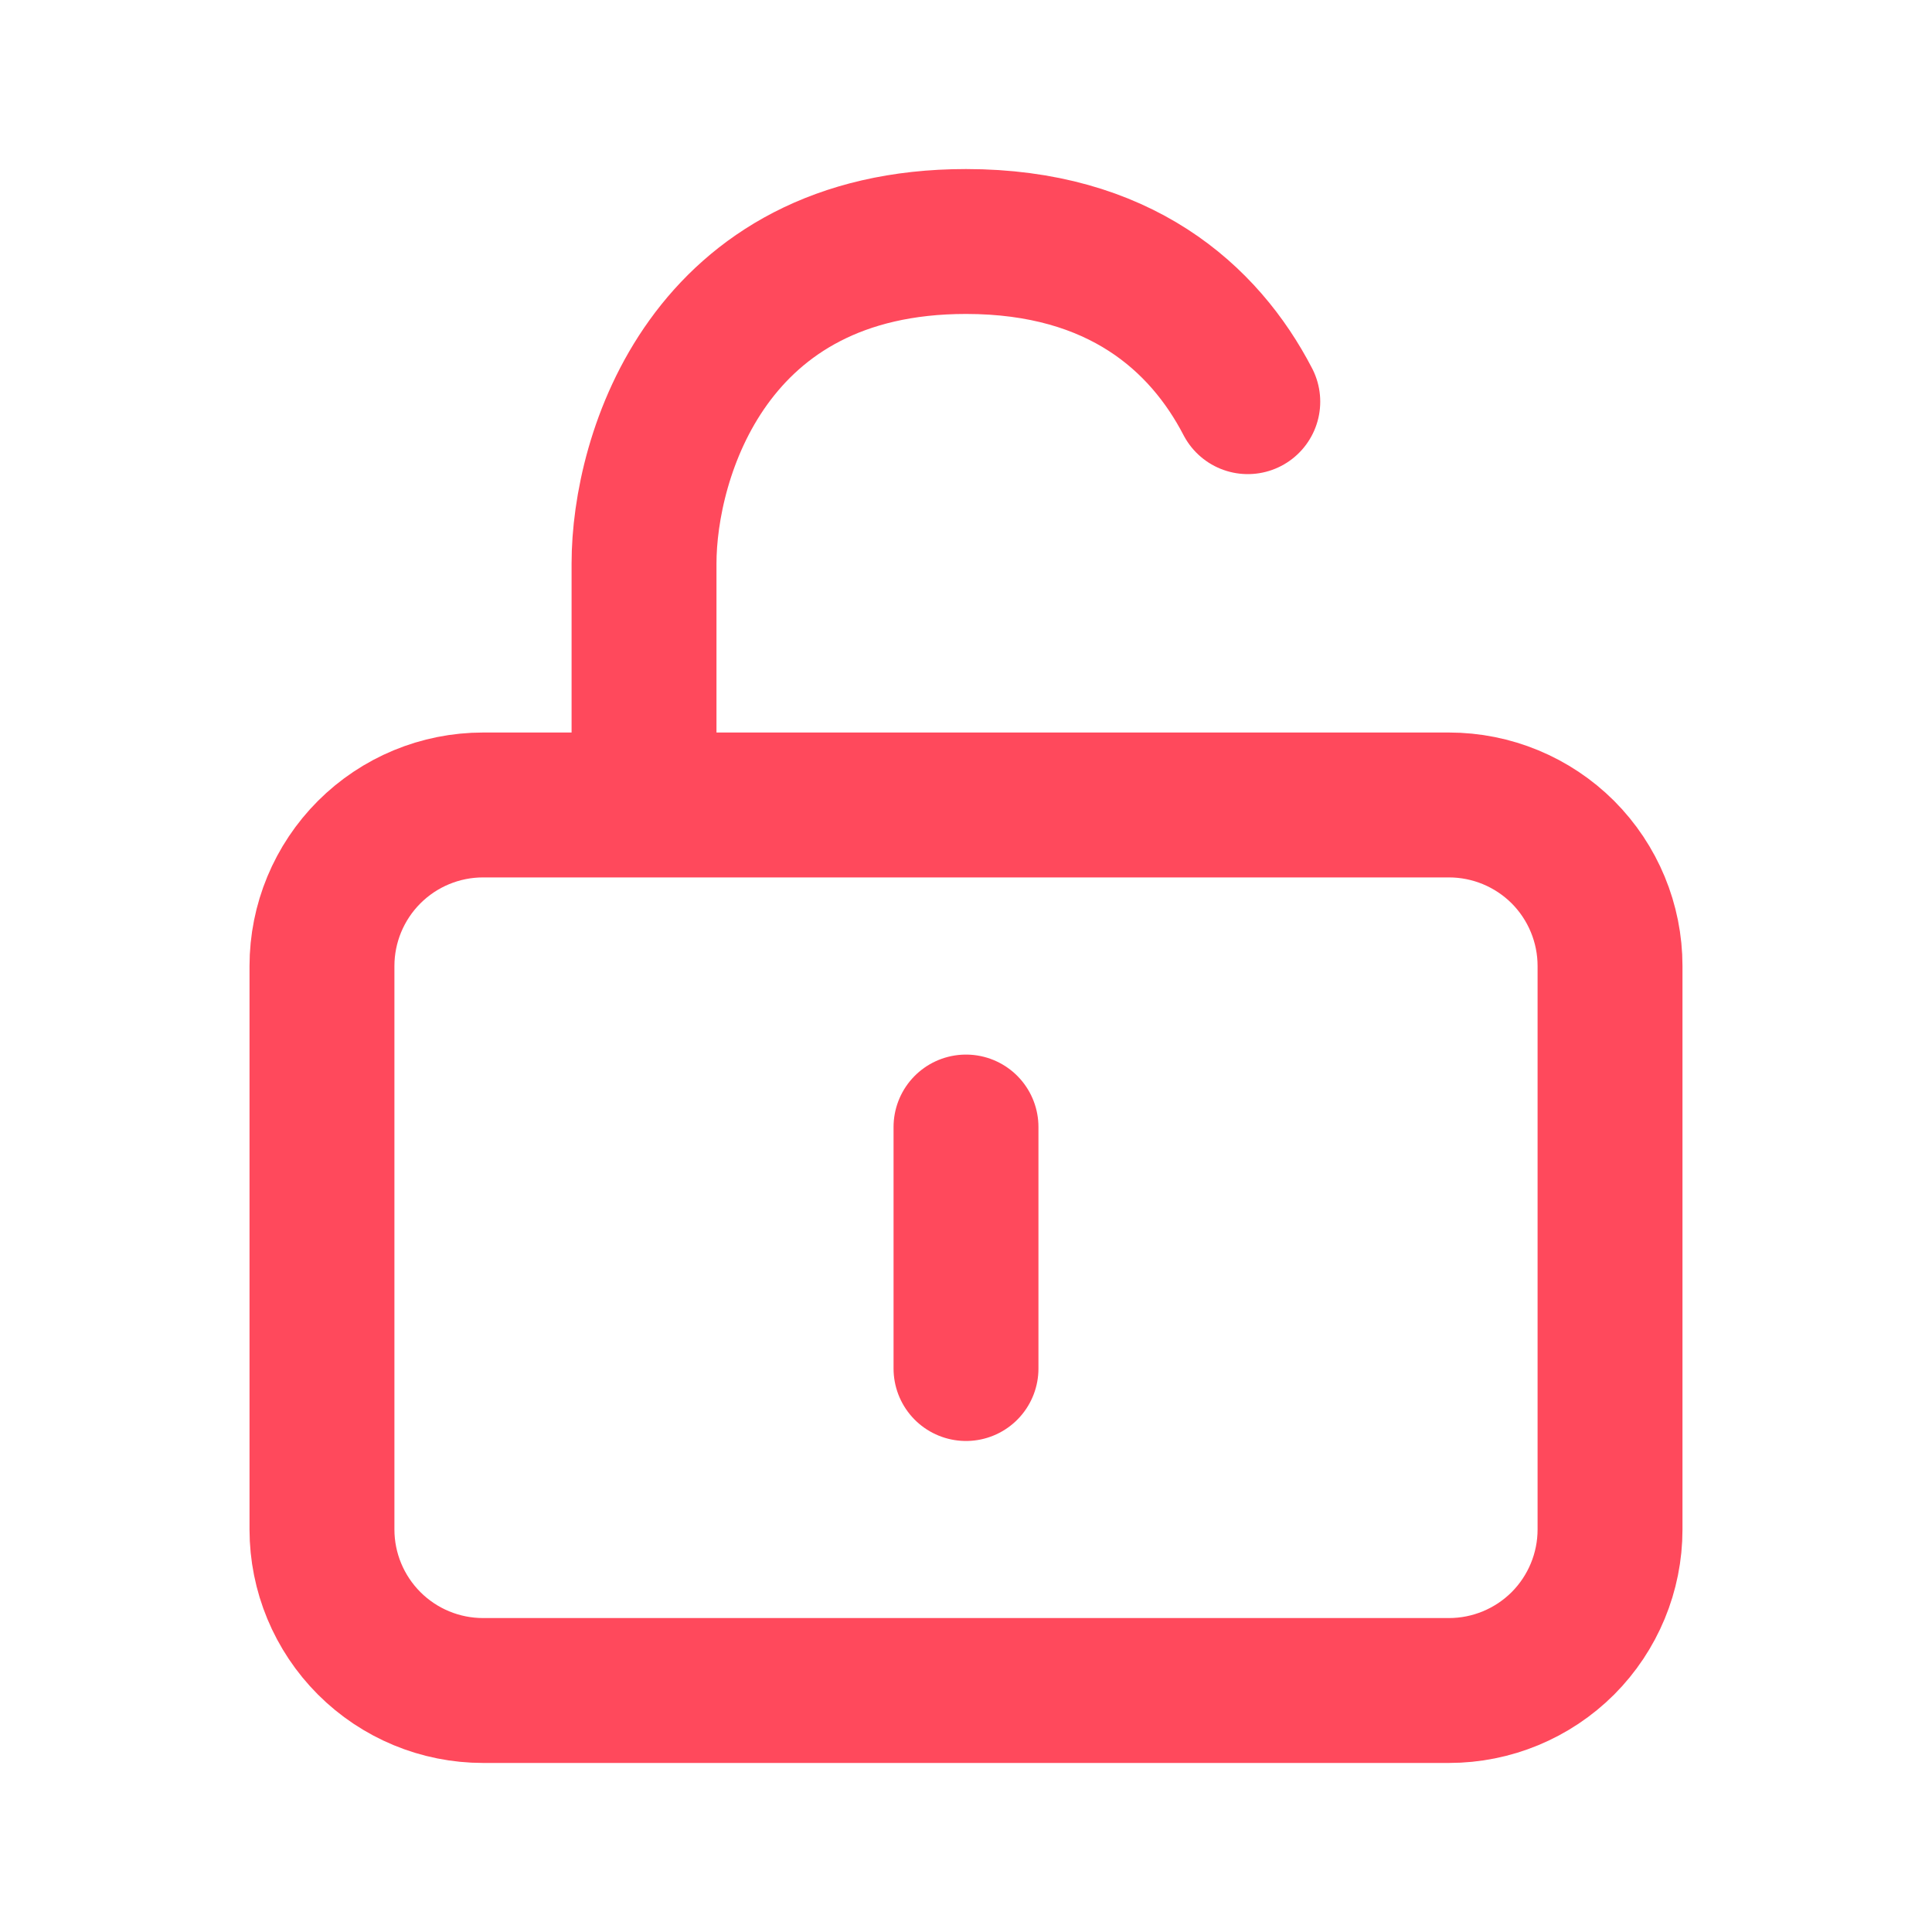 <svg width="20" height="20" viewBox="0 0 20 20" fill="none" xmlns="http://www.w3.org/2000/svg">
    <path d="M6.667 8.333H5C4.558 8.333 4.134 8.509 3.822 8.821C3.509 9.134 3.333 9.558 3.333 10V15.833C3.333 16.275 3.509 16.699 3.822 17.012C4.134 17.324 4.558 17.5 5 17.5H15C15.442 17.5 15.866 17.324 16.179 17.012C16.491 16.699 16.667 16.275 16.667 15.833V10C16.667 9.558 16.491 9.134 16.179 8.821C15.866 8.509 15.442 8.333 15 8.333H6.667ZM6.667 8.333V5.833C6.667 4.723 7.333 2.5 10 2.5C11.587 2.5 12.465 3.287 12.917 4.158M10 11.667V14.167" stroke="#FF495C" stroke-width="1.5" stroke-linecap="round" stroke-linejoin="round"/>
</svg>
